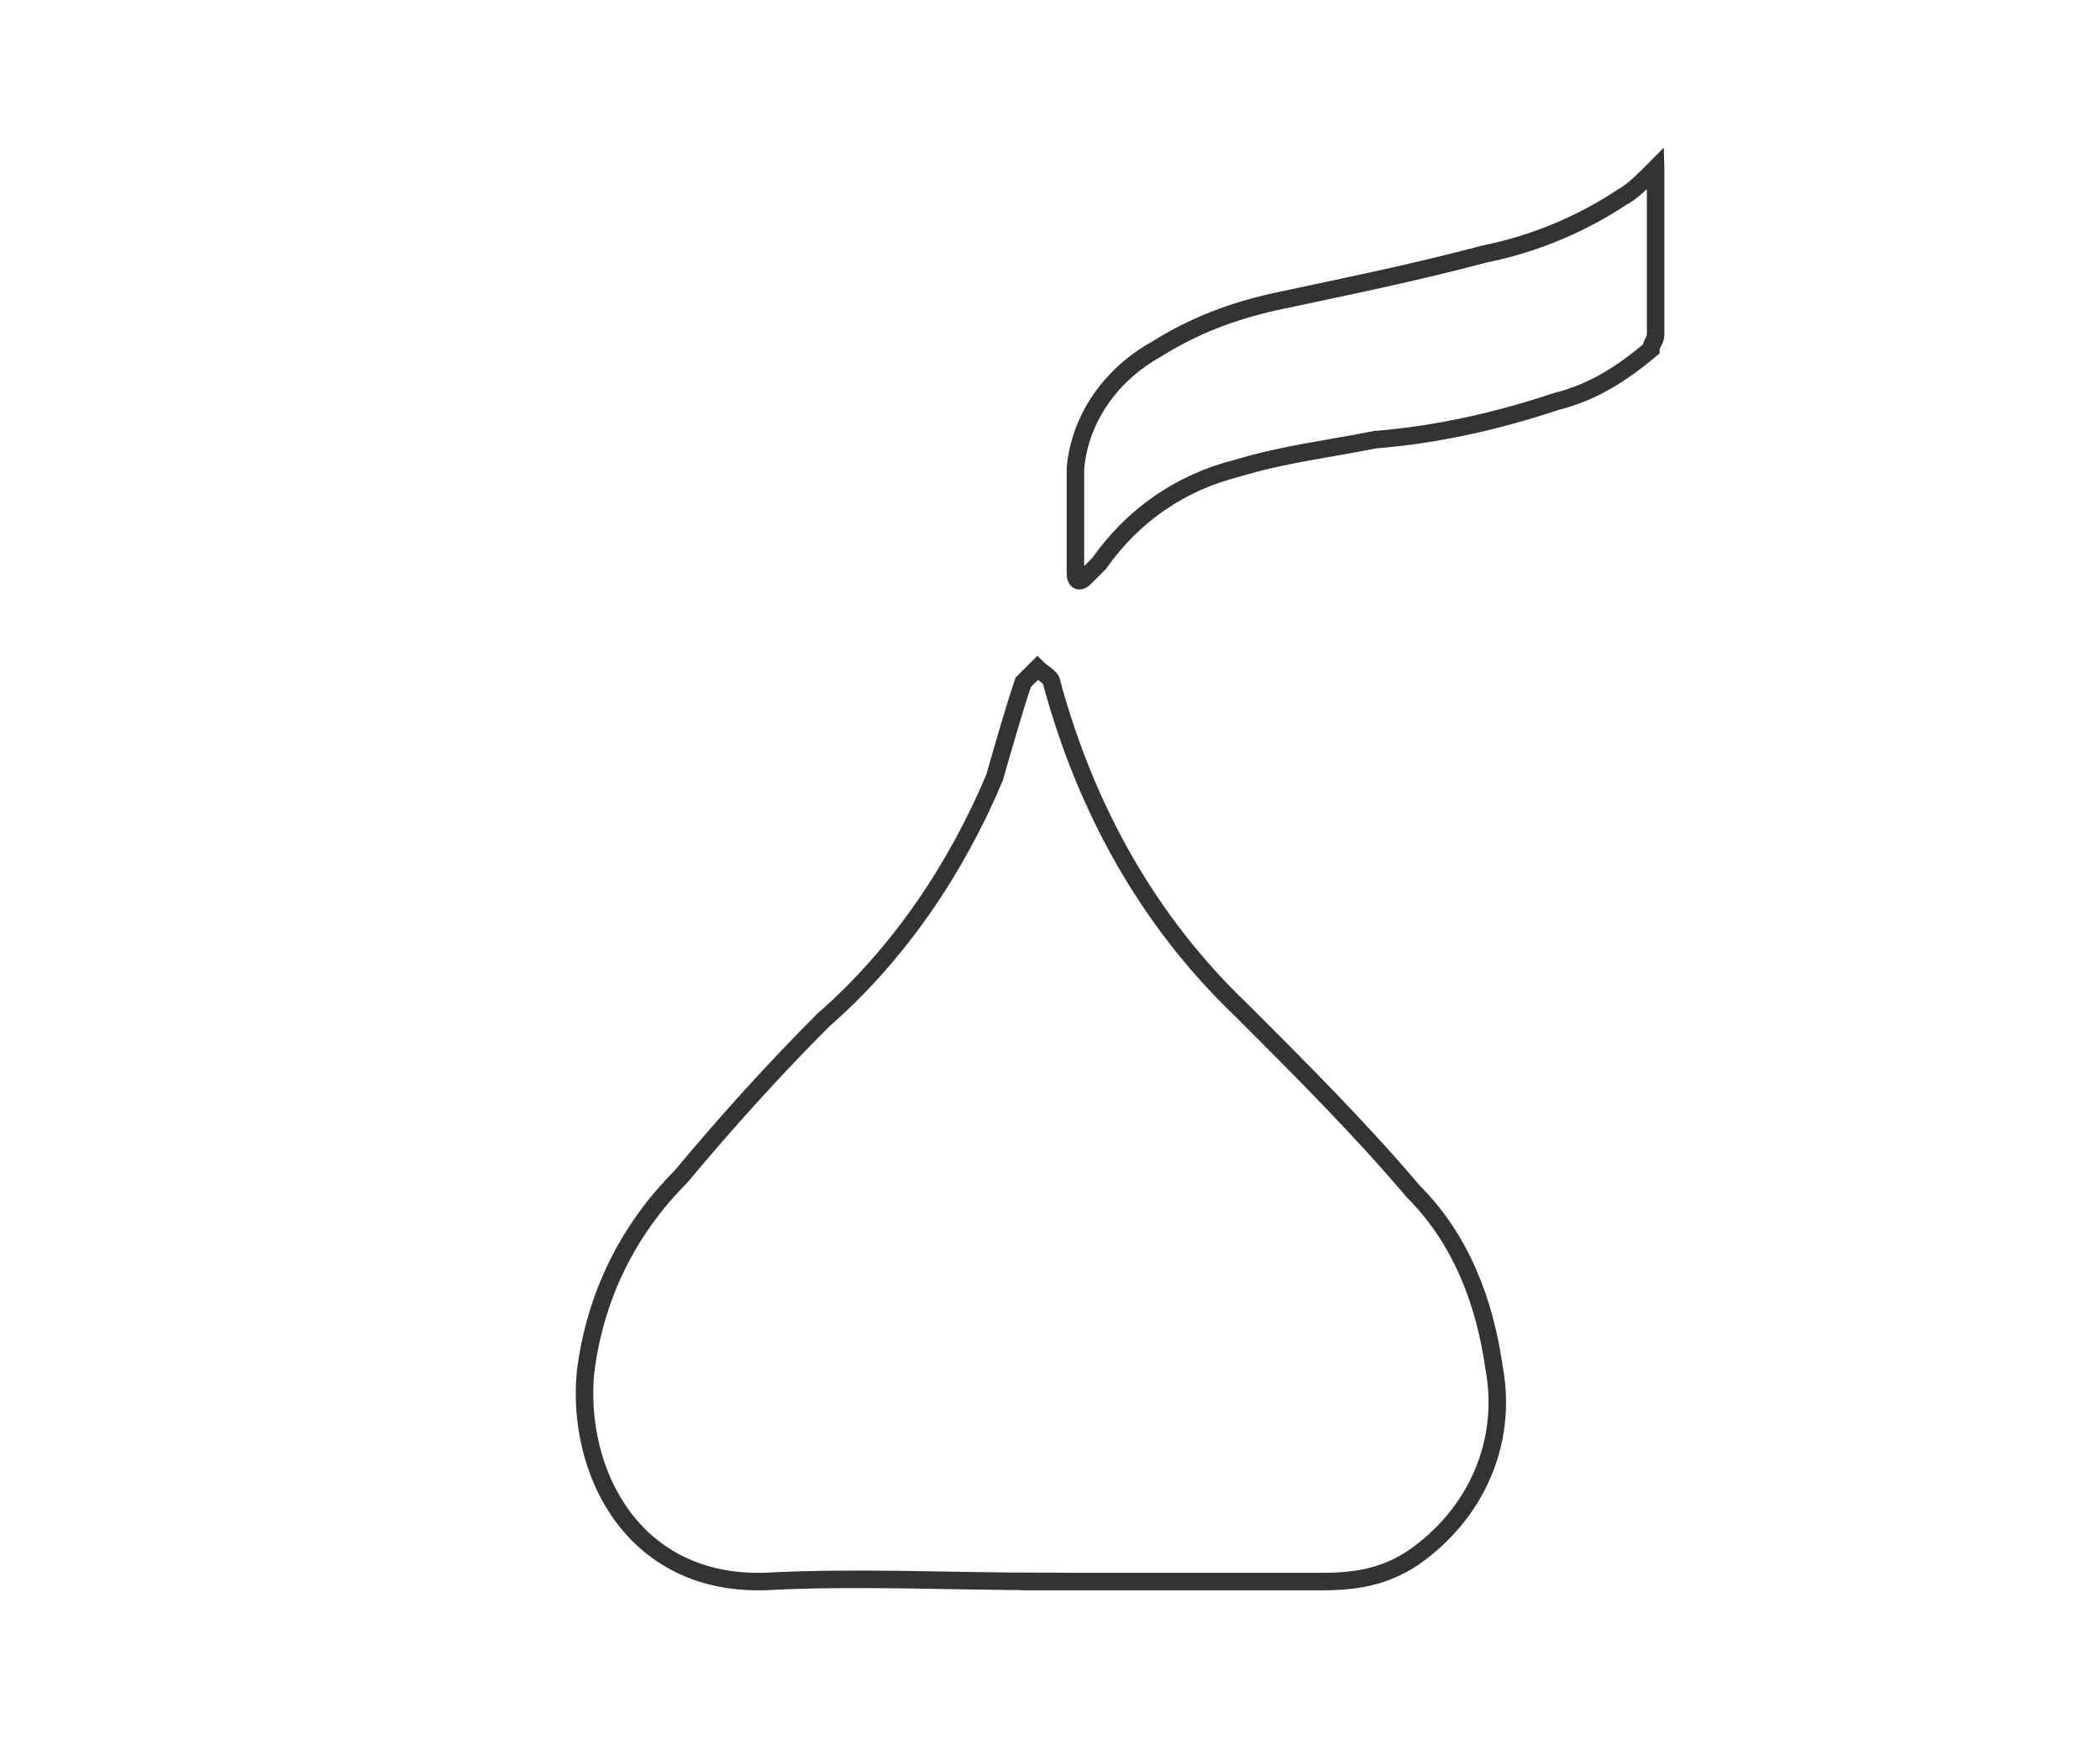 <?xml version="1.0" encoding="UTF-8"?>
<svg id="Layer_1" xmlns="http://www.w3.org/2000/svg" version="1.1" viewBox="0 0 180 150">
  <!-- Generator: Adobe Illustrator 29.5.1, SVG Export Plug-In . SVG Version: 2.1.0 Build 141)  -->
  <defs>
    <style>
      .st0 {
        fill: none;
        stroke: #333;
        stroke-miterlimit: 10;
        stroke-width: 1.5px;
      }
    </style>
  </defs>
  <path class="st0" d="M89.32,135.54h24.06c2.85,0,5.3-.41,7.75-2.04,5.3-3.67,8.15-9.79,6.93-16.31-.82-5.71-2.85-11.01-6.93-15.09-4.48-5.3-9.79-10.6-14.68-15.49-8.15-7.75-13.45-17.53-16.31-28.13,0-.41-.82-.82-1.22-1.22l-1.22,1.22c-.82,2.45-1.63,5.3-2.45,8.15-3.26,7.75-8.15,15.09-14.68,20.79-4.08,4.08-8.15,8.56-12.23,13.45-4.48,4.48-7.34,10.19-8.15,16.72-.82,8.56,4.08,18.35,15.49,17.94,7.75-.41,15.9,0,23.65,0Z"/>
  <path class="st0" d="M141.91,14.45v14.27c0,.41-.41.82-.41,1.22-2.45,2.04-4.89,3.67-8.15,4.48-4.89,1.63-10.19,2.85-15.49,3.26-4.08.82-7.75,1.22-11.82,2.45-4.89,1.22-8.97,4.08-11.82,8.15l-1.22,1.22c-.41.41-.82.41-.82-.41v-8.97c.41-4.48,3.26-8.15,6.93-10.19,3.26-2.04,6.52-3.26,10.19-4.08,5.71-1.22,11.82-2.45,17.94-4.08,4.08-.82,8.15-2.45,11.82-4.89.82-.41,2.04-1.63,2.85-2.45Z"/>
</svg>